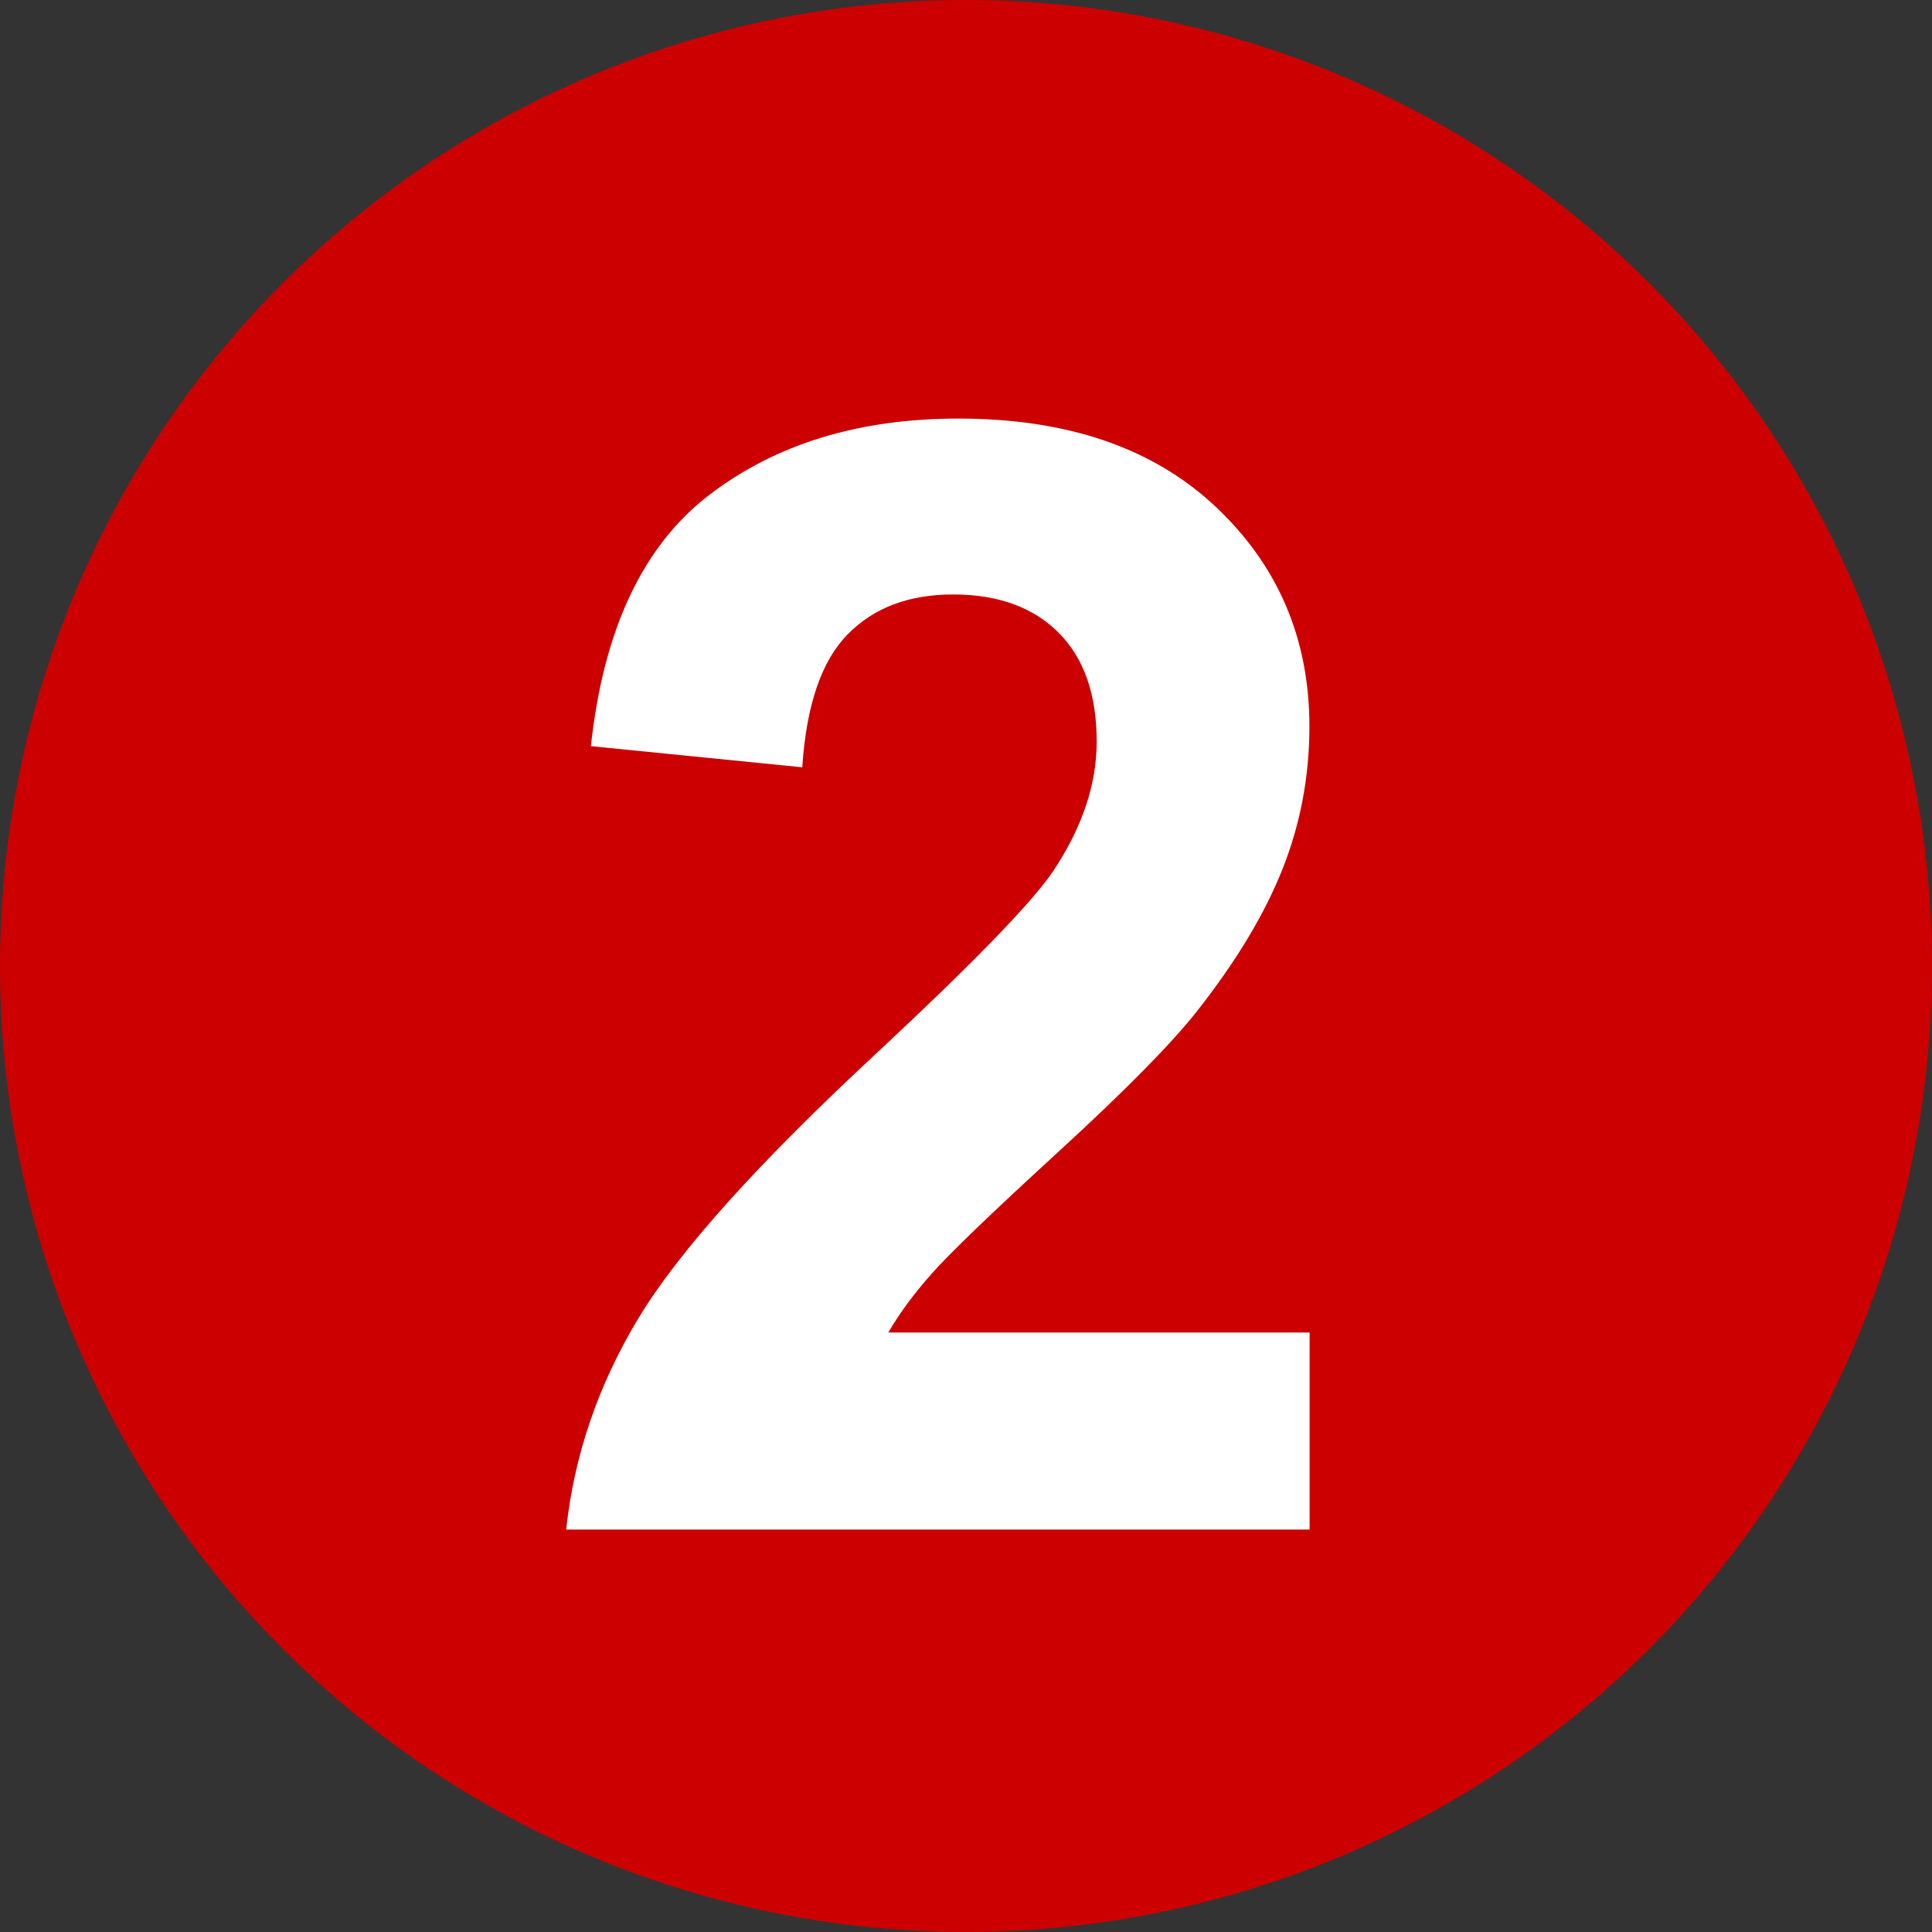 <?xml version="1.0" encoding="UTF-8"?>
<svg xmlns="http://www.w3.org/2000/svg" viewBox="0 0 200 200">
  <rect x="0" y="0" width="200" height="200" fill="#333333" stroke="none"/>
  <defs>
    <style>
      .st0 {
        fill: #fff;
      }

      .st1 {
        fill: #c00;
      }
    </style>
  </defs>
  <circle class="st1" cx="100" cy="100" r="100"/>
  <path class="st0" d="M135.57,137.95v20.39H58.61c.83-7.71,3.33-15.01,7.5-21.91,4.17-6.9,12.39-16.05,24.69-27.46,9.89-9.22,15.96-15.47,18.2-18.75,3.02-4.53,4.53-9.01,4.53-13.44,0-4.9-1.32-8.66-3.95-11.29-2.63-2.63-6.26-3.95-10.9-3.95s-8.23,1.38-10.94,4.14c-2.71,2.76-4.27,7.34-4.69,13.75l-21.88-2.19c1.3-12.08,5.39-20.75,12.27-26.02,6.88-5.26,15.47-7.89,25.78-7.89,11.3,0,20.18,3.05,26.64,9.14,6.46,6.09,9.69,13.67,9.69,22.73,0,5.16-.93,10.07-2.77,14.73-1.85,4.66-4.78,9.54-8.79,14.65-2.66,3.39-7.45,8.26-14.38,14.61-6.93,6.35-11.32,10.57-13.16,12.66-1.85,2.08-3.35,4.12-4.49,6.09h43.59Z"/>
</svg>